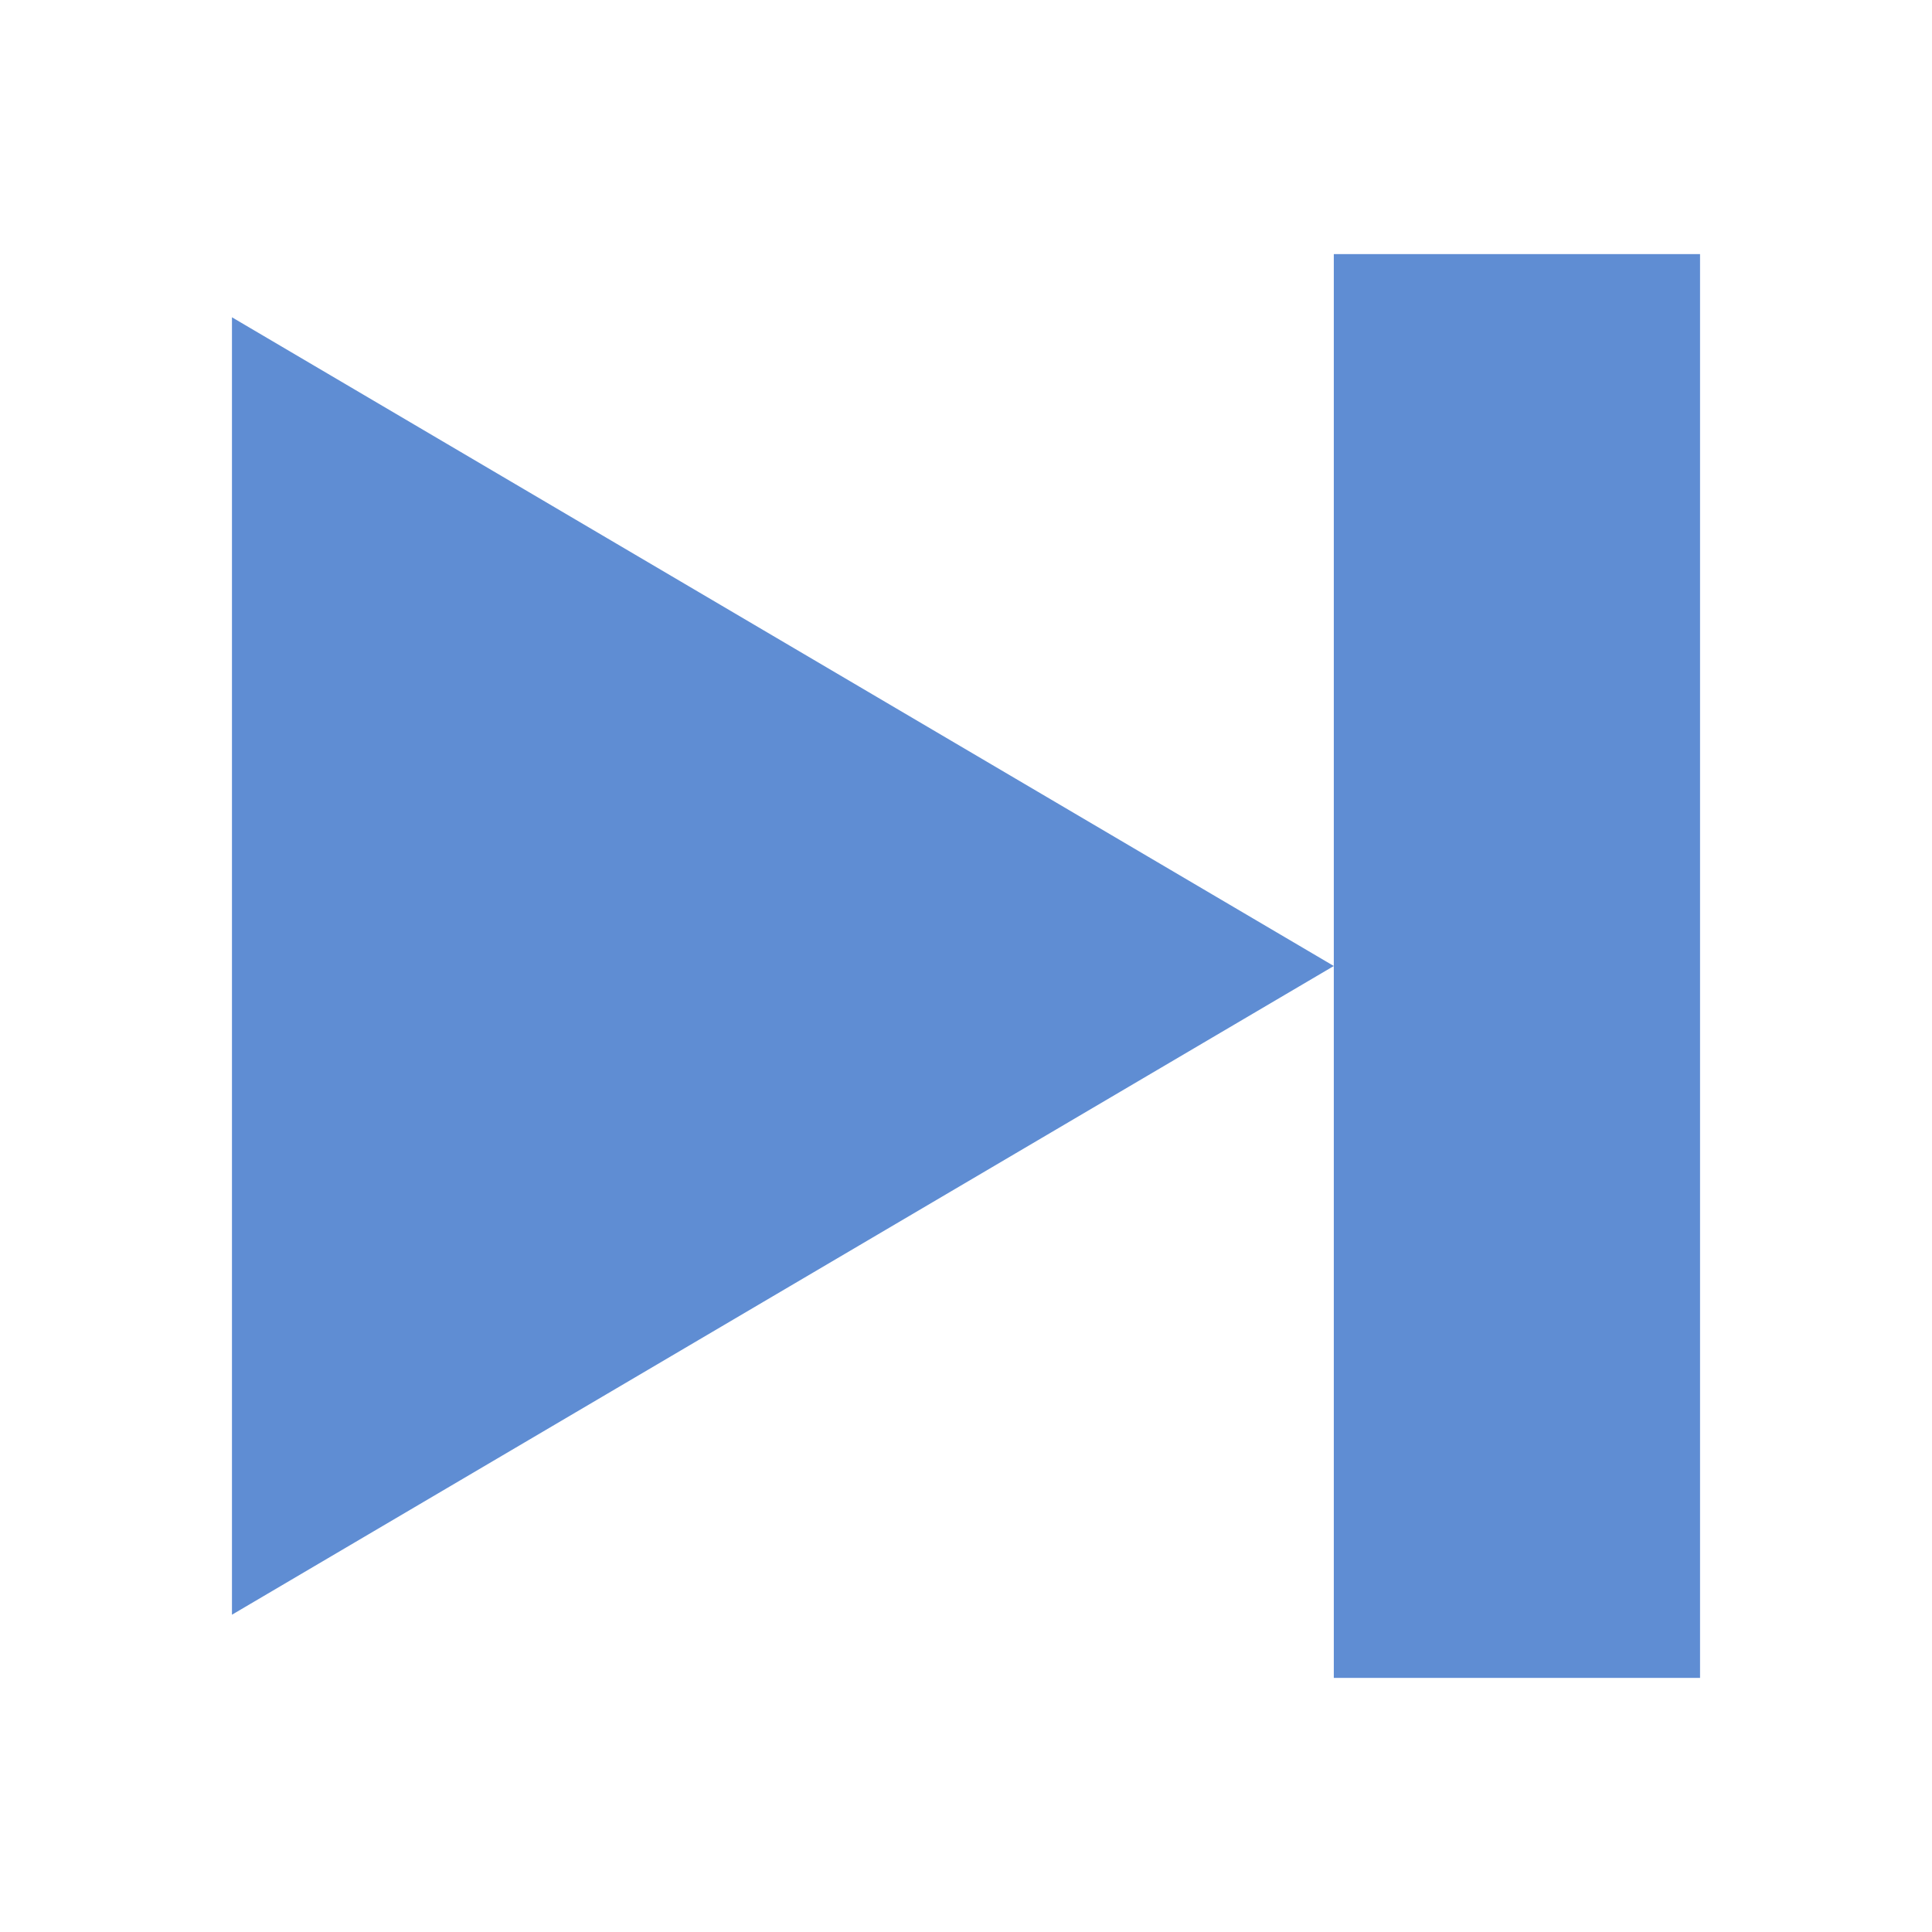 <?xml version="1.0" encoding="UTF-8" standalone="no"?>
<svg
   width="48"
   height="48"
   viewBox="0 0 48 48"
   version="1.1"
   id="svg968"
   inkscape:version="1.2 (dc2aedaf03, 2022-05-15)"
   sodipodi:docname="controle_passo.svg"
   xmlns:inkscape="http://www.inkscape.org/namespaces/inkscape"
   xmlns:sodipodi="http://sodipodi.sourceforge.net/DTD/sodipodi-0.dtd"
   xmlns="http://www.w3.org/2000/svg"
   xmlns:svg="http://www.w3.org/2000/svg"
   xmlns:rdf="http://www.w3.org/1999/02/22-rdf-syntax-ns#"
   xmlns:cc="http://creativecommons.org/ns#"
   xmlns:dc="http://purl.org/dc/elements/1.1/">
  <defs
     id="defs962" />
  <sodipodi:namedview
     id="base"
     pagecolor="#ffffff"
     bordercolor="#666666"
     borderopacity="1.0"
     inkscape:pageopacity="0.0"
     inkscape:pageshadow="2"
     inkscape:zoom="11.2"
     inkscape:cx="12.410714"
     inkscape:cy="29.285714"
     inkscape:document-units="px"
     inkscape:current-layer="layer1"
     inkscape:document-rotation="0"
     showgrid="true"
     units="px"
     borderlayer="true"
     inkscape:pagecheckerboard="true"
     inkscape:showpageshadow="2"
     inkscape:deskcolor="#d1d1d1"
     inkscape:window-width="1920"
     inkscape:window-height="1017"
     inkscape:window-x="1912"
     inkscape:window-y="184"
     inkscape:window-maximized="1">
    <inkscape:grid
       type="xygrid"
       id="grid324"
       spacingx="12"
       spacingy="14"
       empspacing="6"
       originx="0"
       originy="0" />
  </sodipodi:namedview>
  <g
     inkscape:label="Layer 1"
     inkscape:groupmode="layer"
     id="layer1">
    <path
       id="rect433"
       style="opacity:1;fill:#5f8dd3;fill-rule:evenodd;stroke-width:0.671;stroke-linecap:round;stroke-linejoin:round;paint-order:stroke fill markers;stop-color:#000000"
       d="M 5.765,7.884 33.138,24 5.765,40.116 c -0.001,0 -0.002,-0.001 -0.002,-0.002 V 7.887 c 2e-6,-0.001 10e-4,-0.002 0.002,-0.002 z"
       sodipodi:nodetypes="cccscc" />
    <path
       id="path3387"
       style="fill:#5f8dd3;fill-rule:evenodd;stroke-width:0.716;stroke-linecap:round;stroke-linejoin:round;paint-order:stroke fill markers;stop-color:#000000"
       d="m 33.138,6.313 h 9.099 V 41.687 h -9.099 z"
       sodipodi:nodetypes="ccccc" />
  </g>
</svg>
